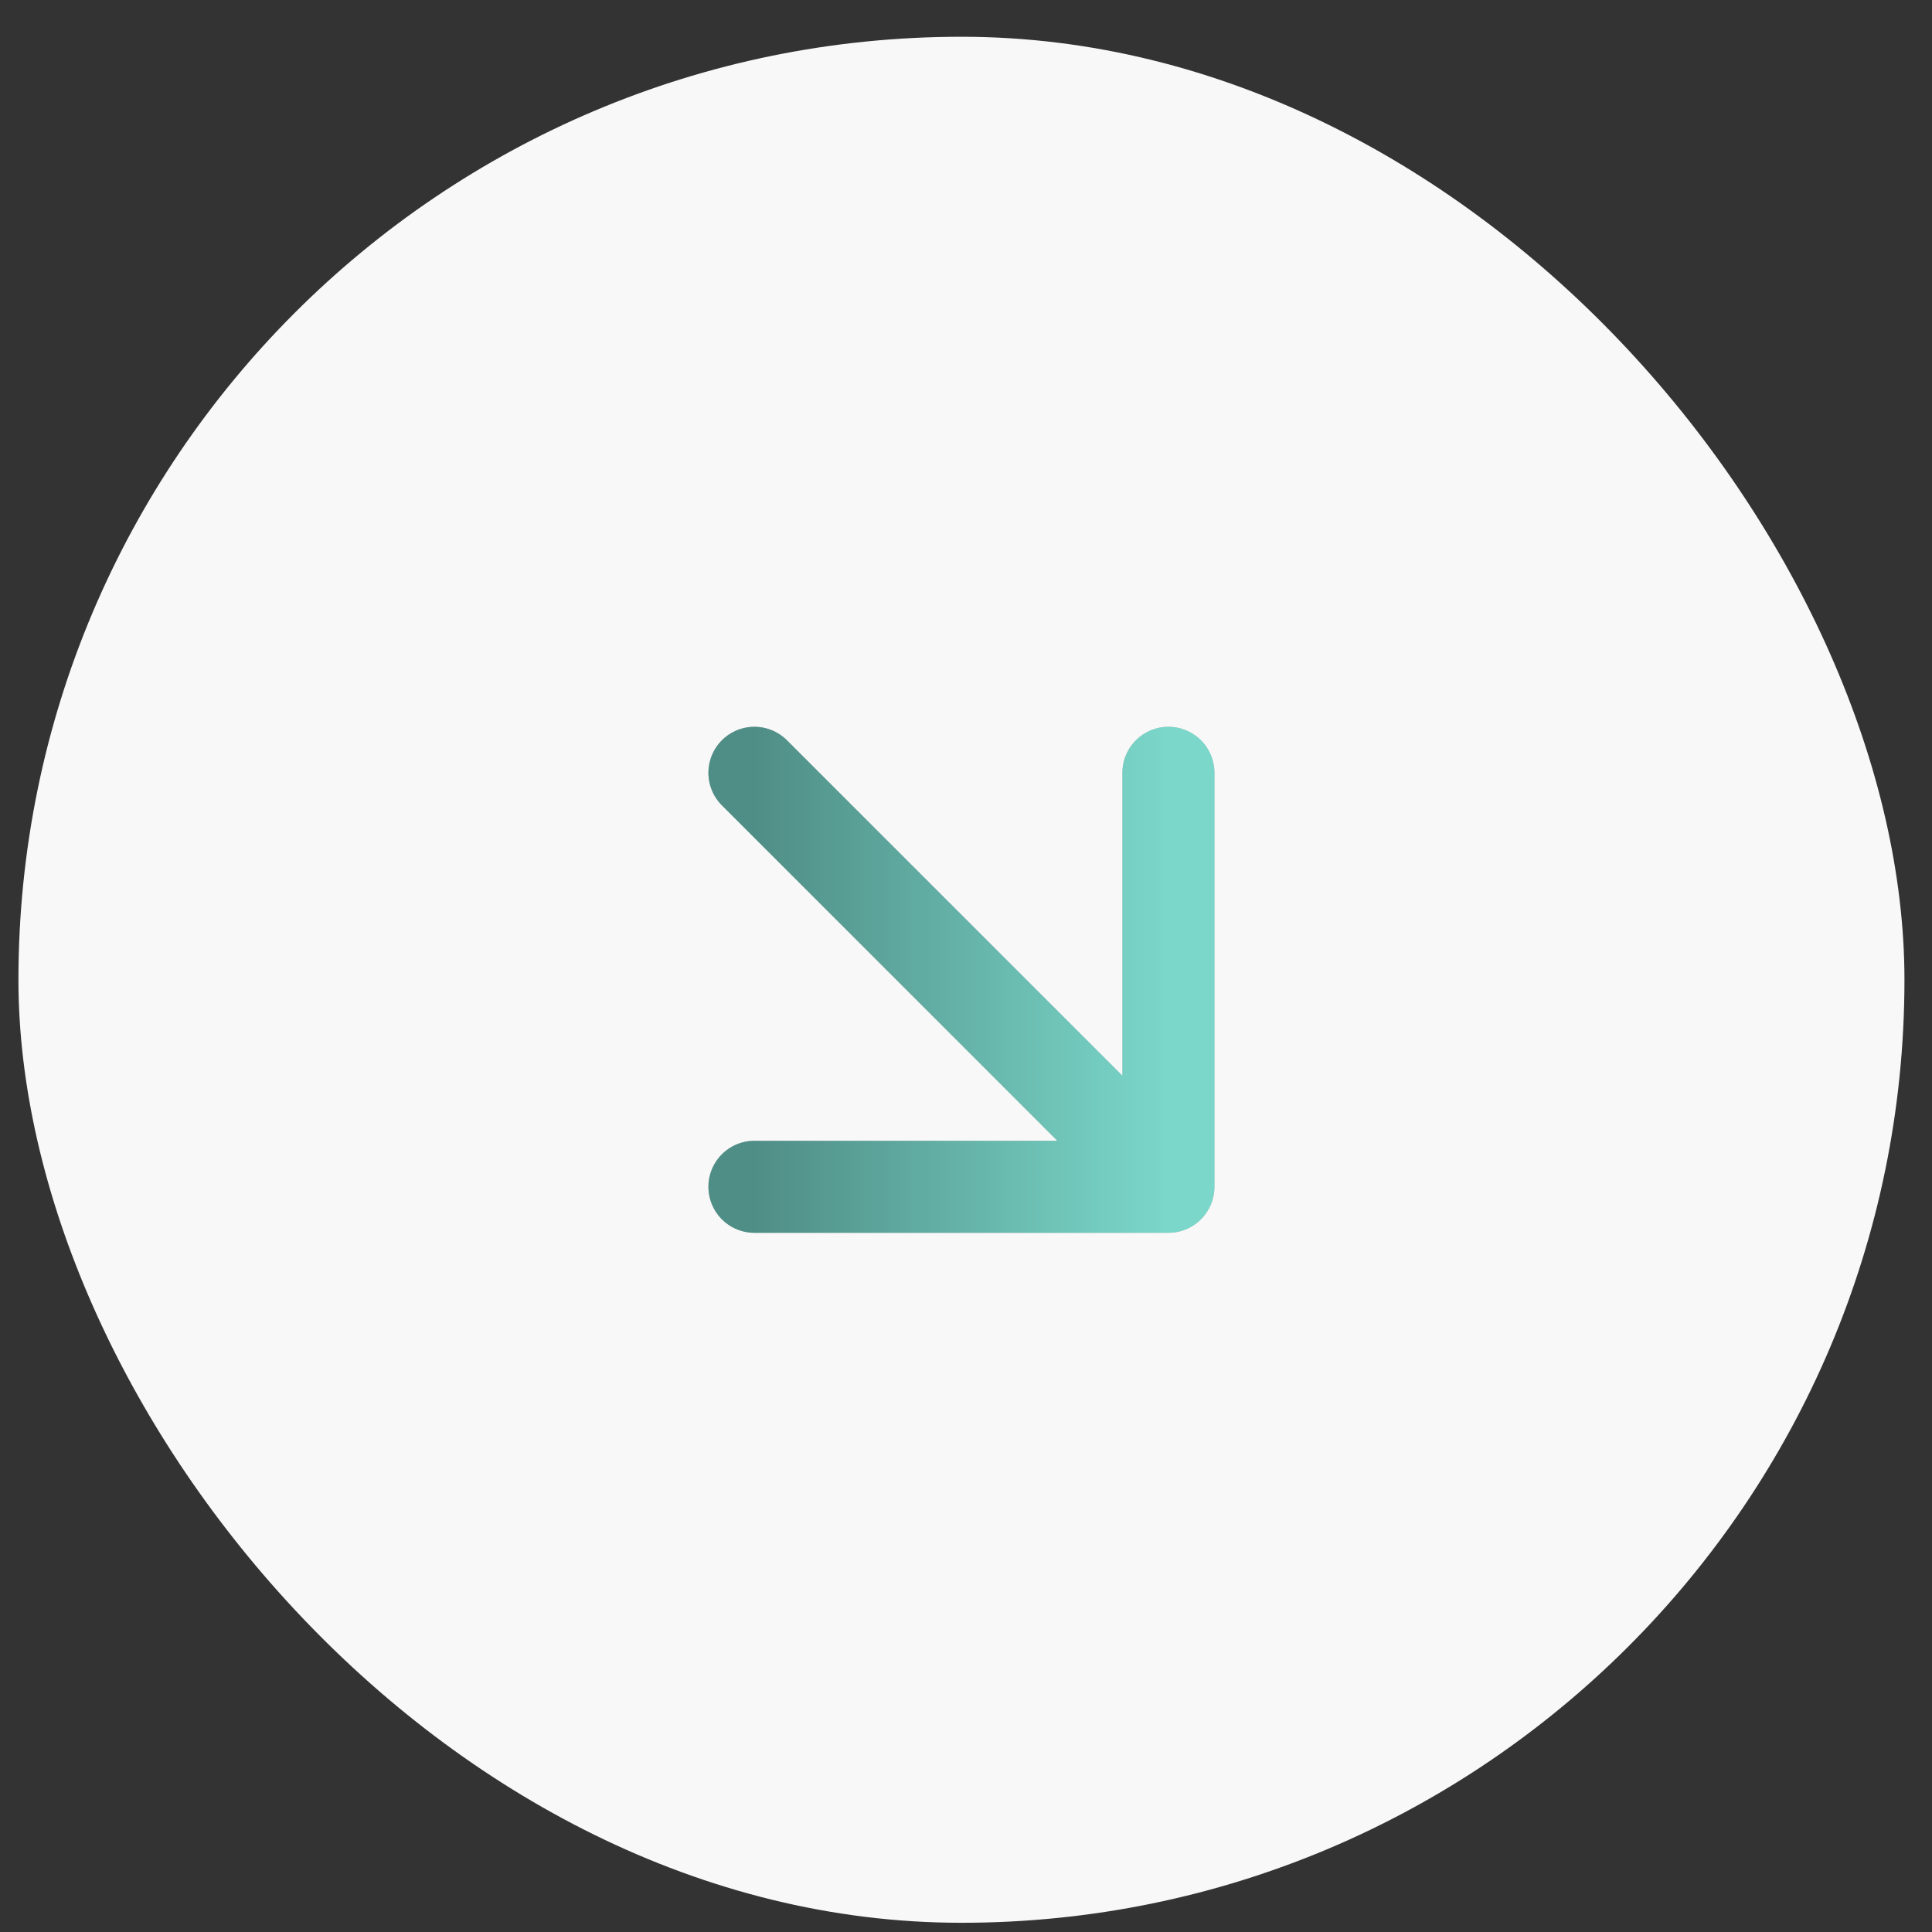 <?xml version="1.0" encoding="UTF-8"?> <svg xmlns="http://www.w3.org/2000/svg" width="35" height="35" viewBox="0 0 35 35" fill="none"><rect x="0" y="0" width="35" height="35" fill="#333333" stroke="none"/><rect x="0.334" y="0.666" width="34.167" height="34.167" rx="17.083" fill="#F8F8F8"></rect><path d="M13.667 14L21.167 21.5M21.167 21.5L21.167 14M21.167 21.5L13.667 21.5" stroke="#C1C1C1" stroke-width="1.667" stroke-linecap="round" stroke-linejoin="round"></path><path d="M13.667 14L21.167 21.5M21.167 21.5L21.167 14M21.167 21.5L13.667 21.5" stroke="url(#paint0_linear_349_730)" stroke-width="1.667" stroke-linecap="round" stroke-linejoin="round"></path><defs><linearGradient id="paint0_linear_349_730" x1="21.167" y1="17.75" x2="13.667" y2="17.75" gradientUnits="userSpaceOnUse"><stop stop-color="#7BD7CA"></stop><stop offset="1" stop-color="#4F8E86"></stop></linearGradient></defs></svg> 